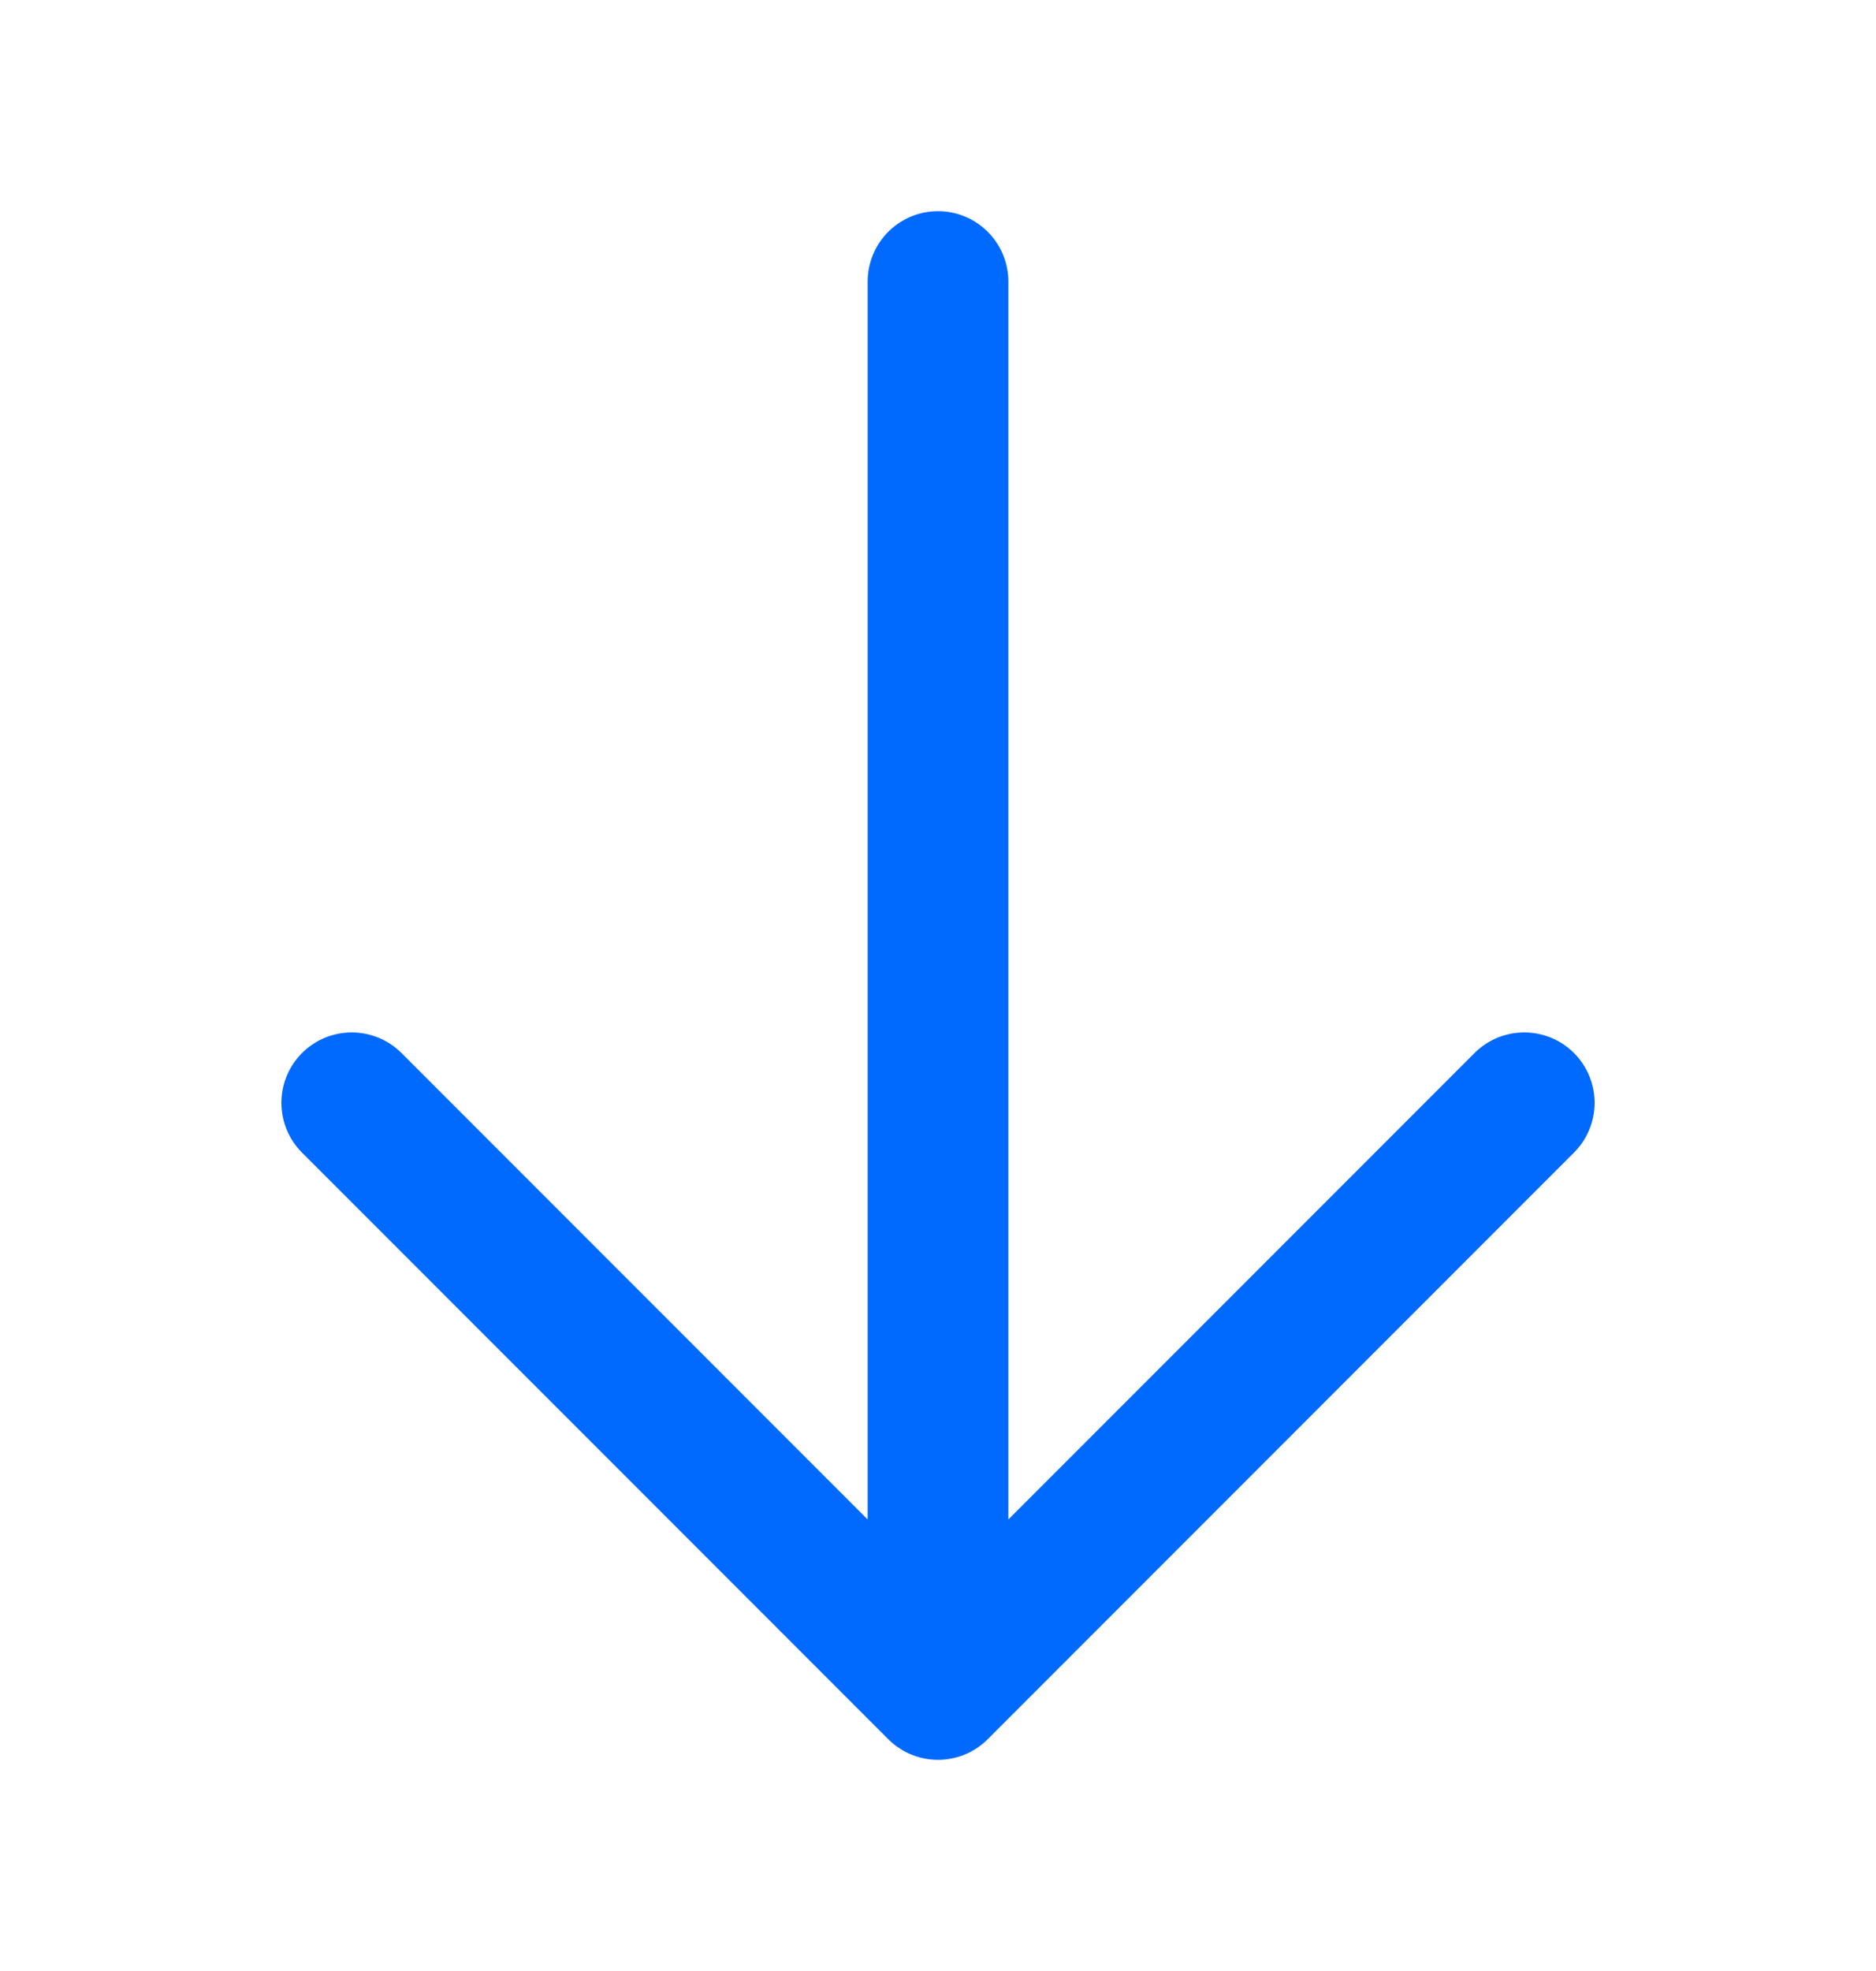 <svg width="20" height="21" viewBox="0 0 20 21" fill="none" xmlns="http://www.w3.org/2000/svg">
<path d="M16.25 11.75L10 18M10 18L3.75 11.75M10 18L10 3" stroke="#0069FE" stroke-width="1.5" stroke-linecap="round" stroke-linejoin="round"/>
</svg>
